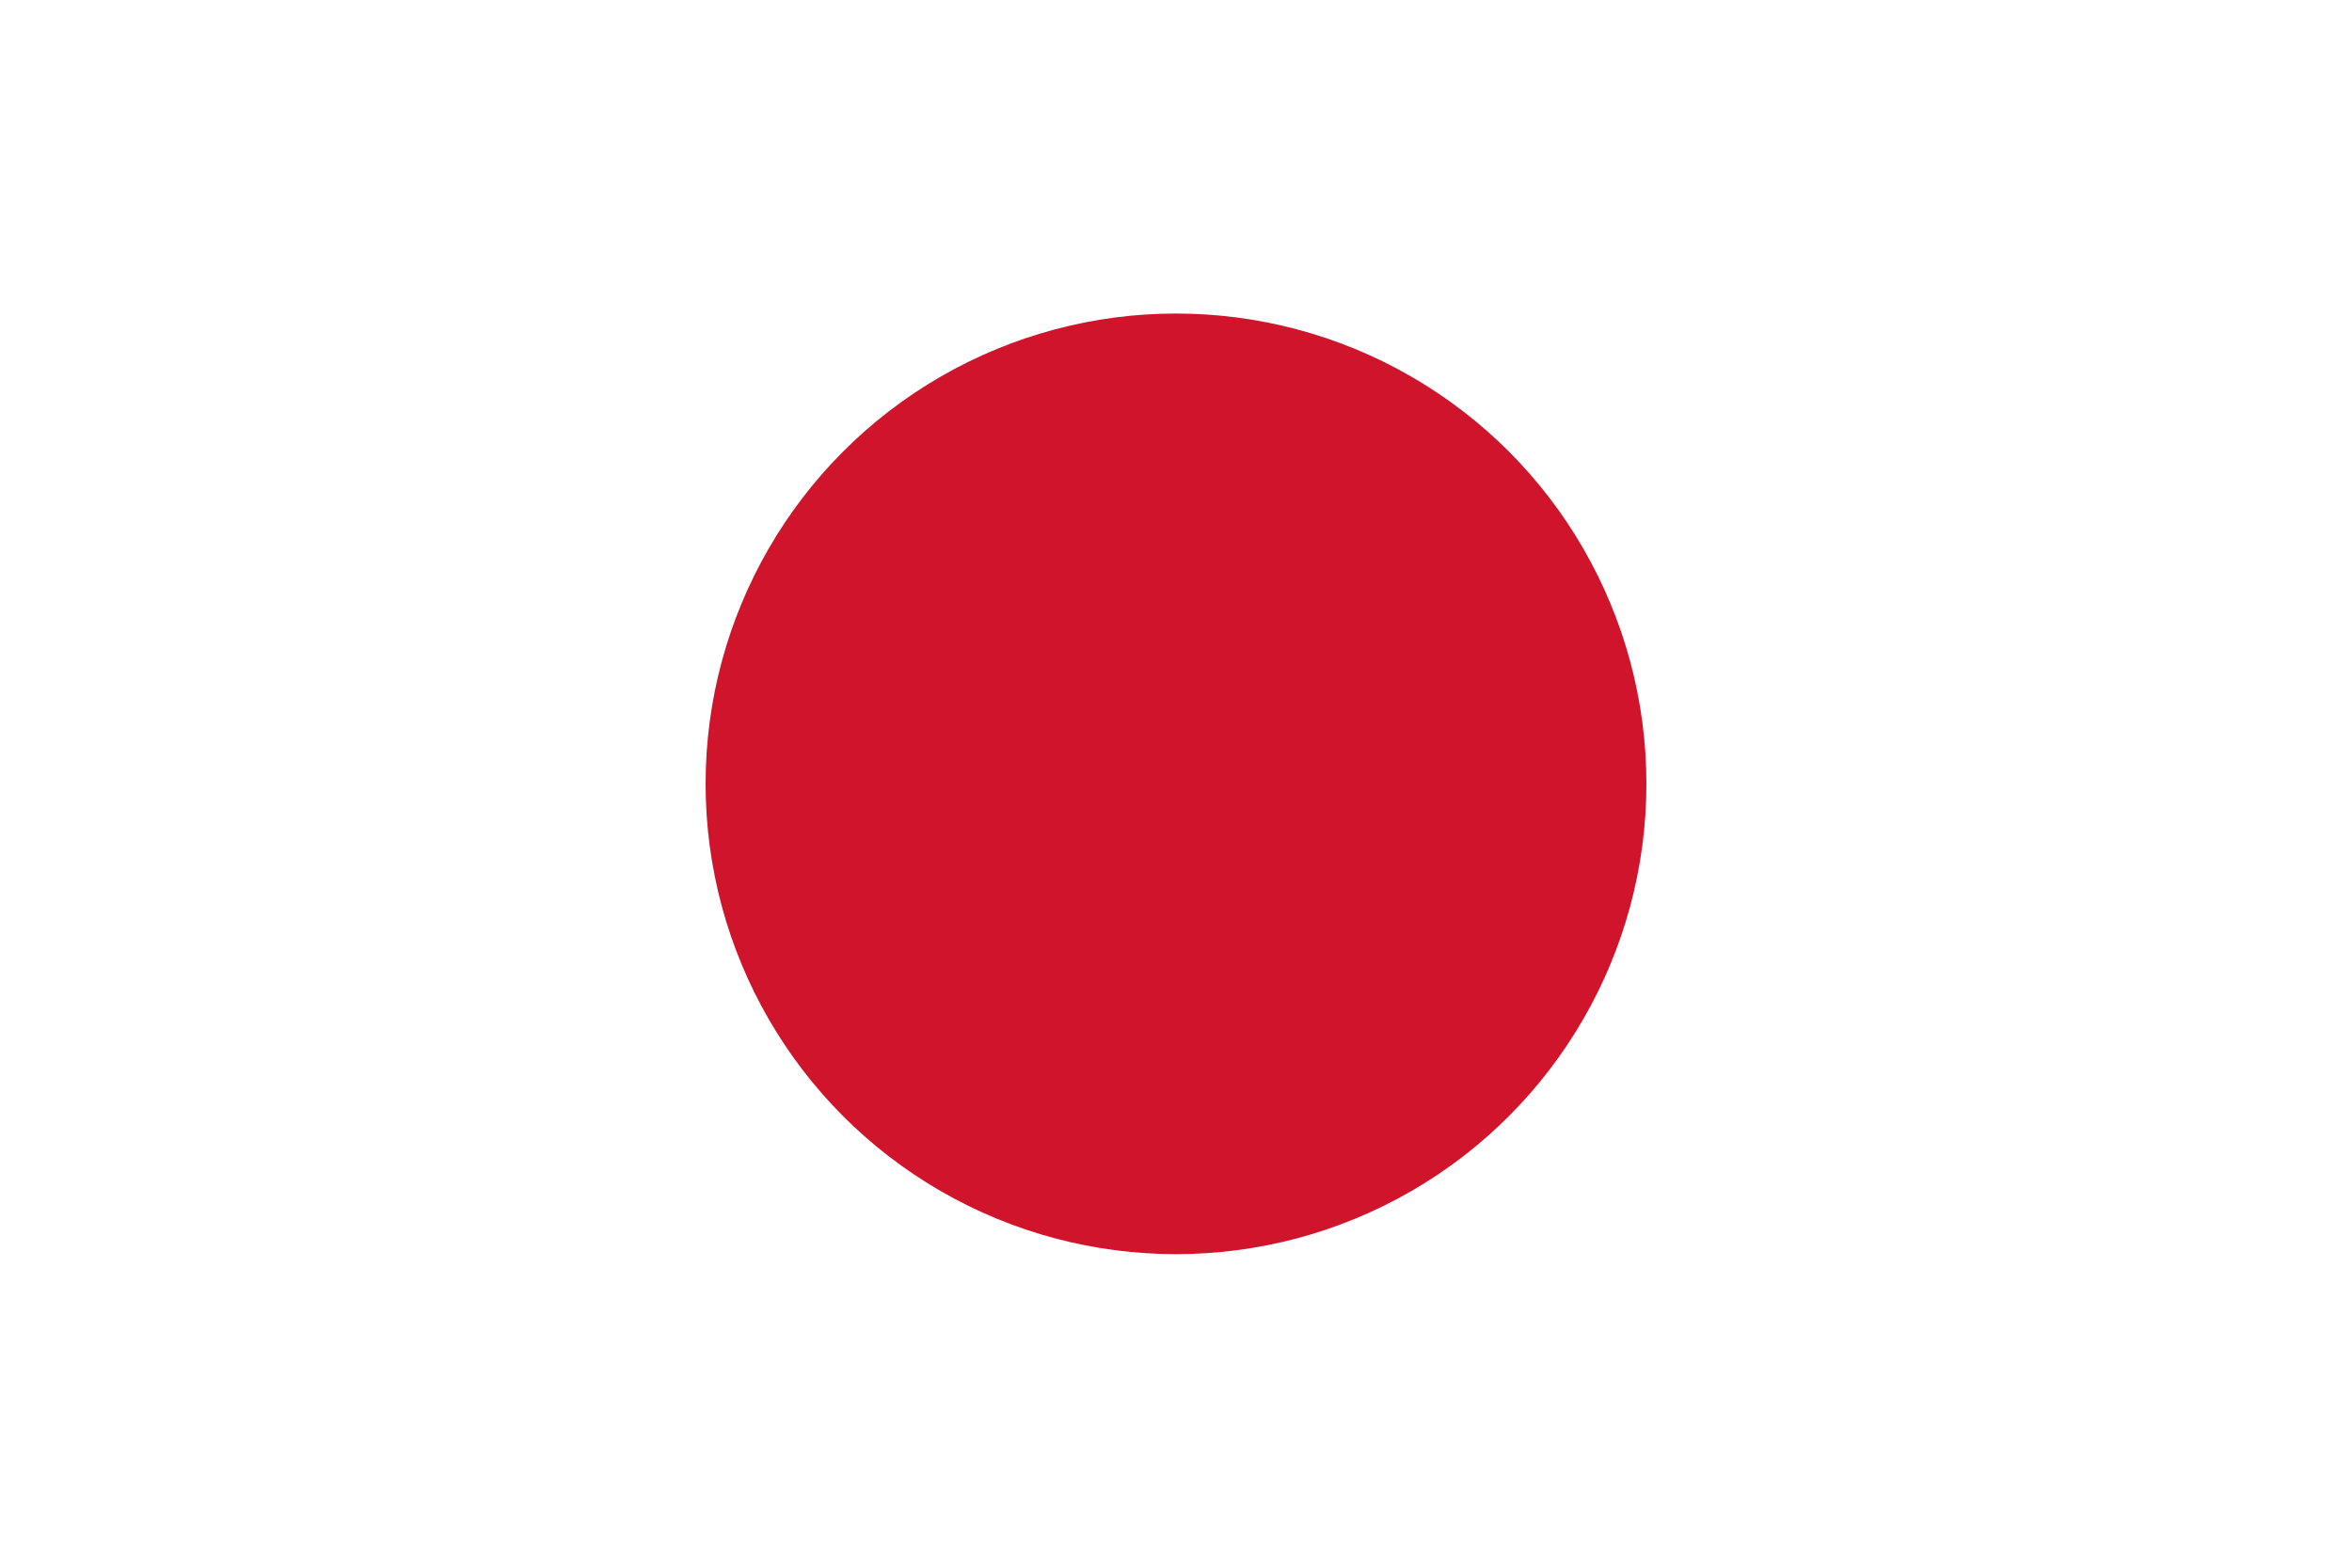 <?xml version="1.0" encoding="UTF-8" standalone="no"?>
<!DOCTYPE svg PUBLIC "-//W3C//DTD SVG 1.1//EN" "http://www.w3.org/Graphics/SVG/1.1/DTD/svg11.dtd">
<svg width="900" height="600" xmlns="http://www.w3.org/2000/svg" id="Flag_of_Japan">
	<rect height="600" width="900" fill="white" x="0" y="0"/>
  <circle cx="450" cy="300" r="180" fill="#CF142B"/>
</svg>